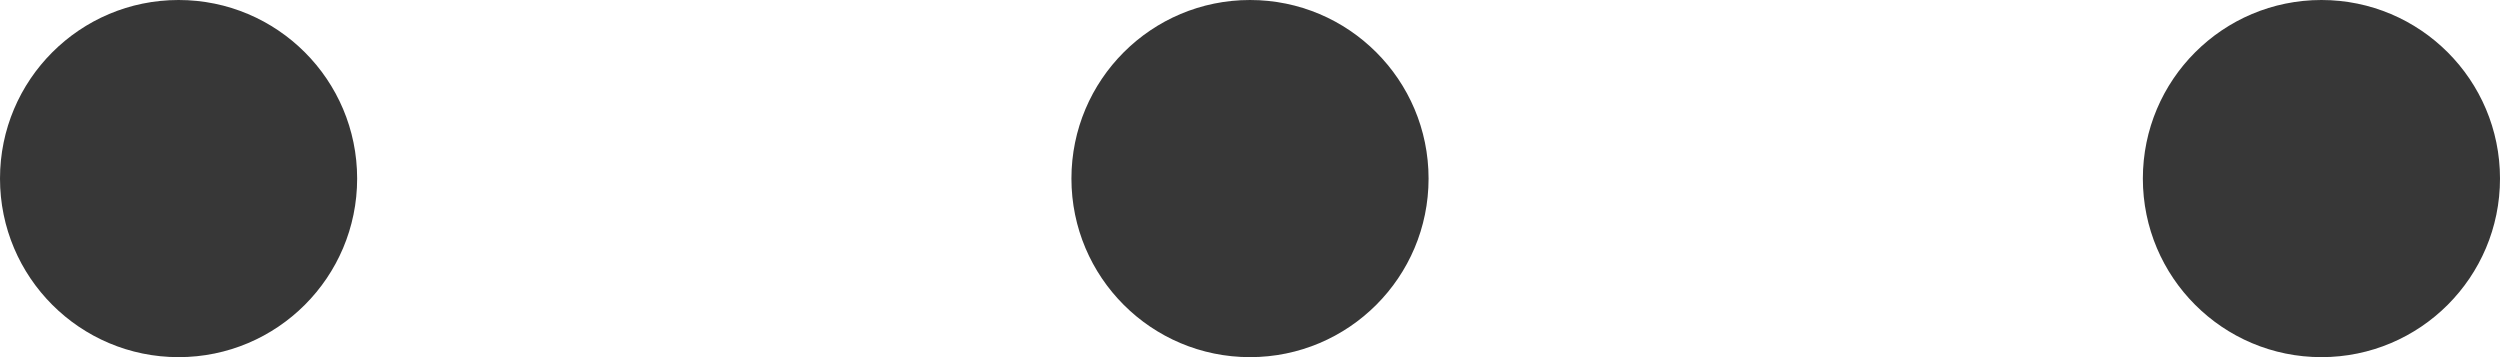 <?xml version="1.0" encoding="UTF-8"?> <svg xmlns="http://www.w3.org/2000/svg" width="14" height="2" viewBox="0 0 14 2" fill="none"><circle cx="1" cy="1" r="1" fill="#373737"></circle><circle cx="7" cy="1" r="1" fill="#373737"></circle><circle cx="13" cy="1" r="1" fill="#373737"></circle></svg> 